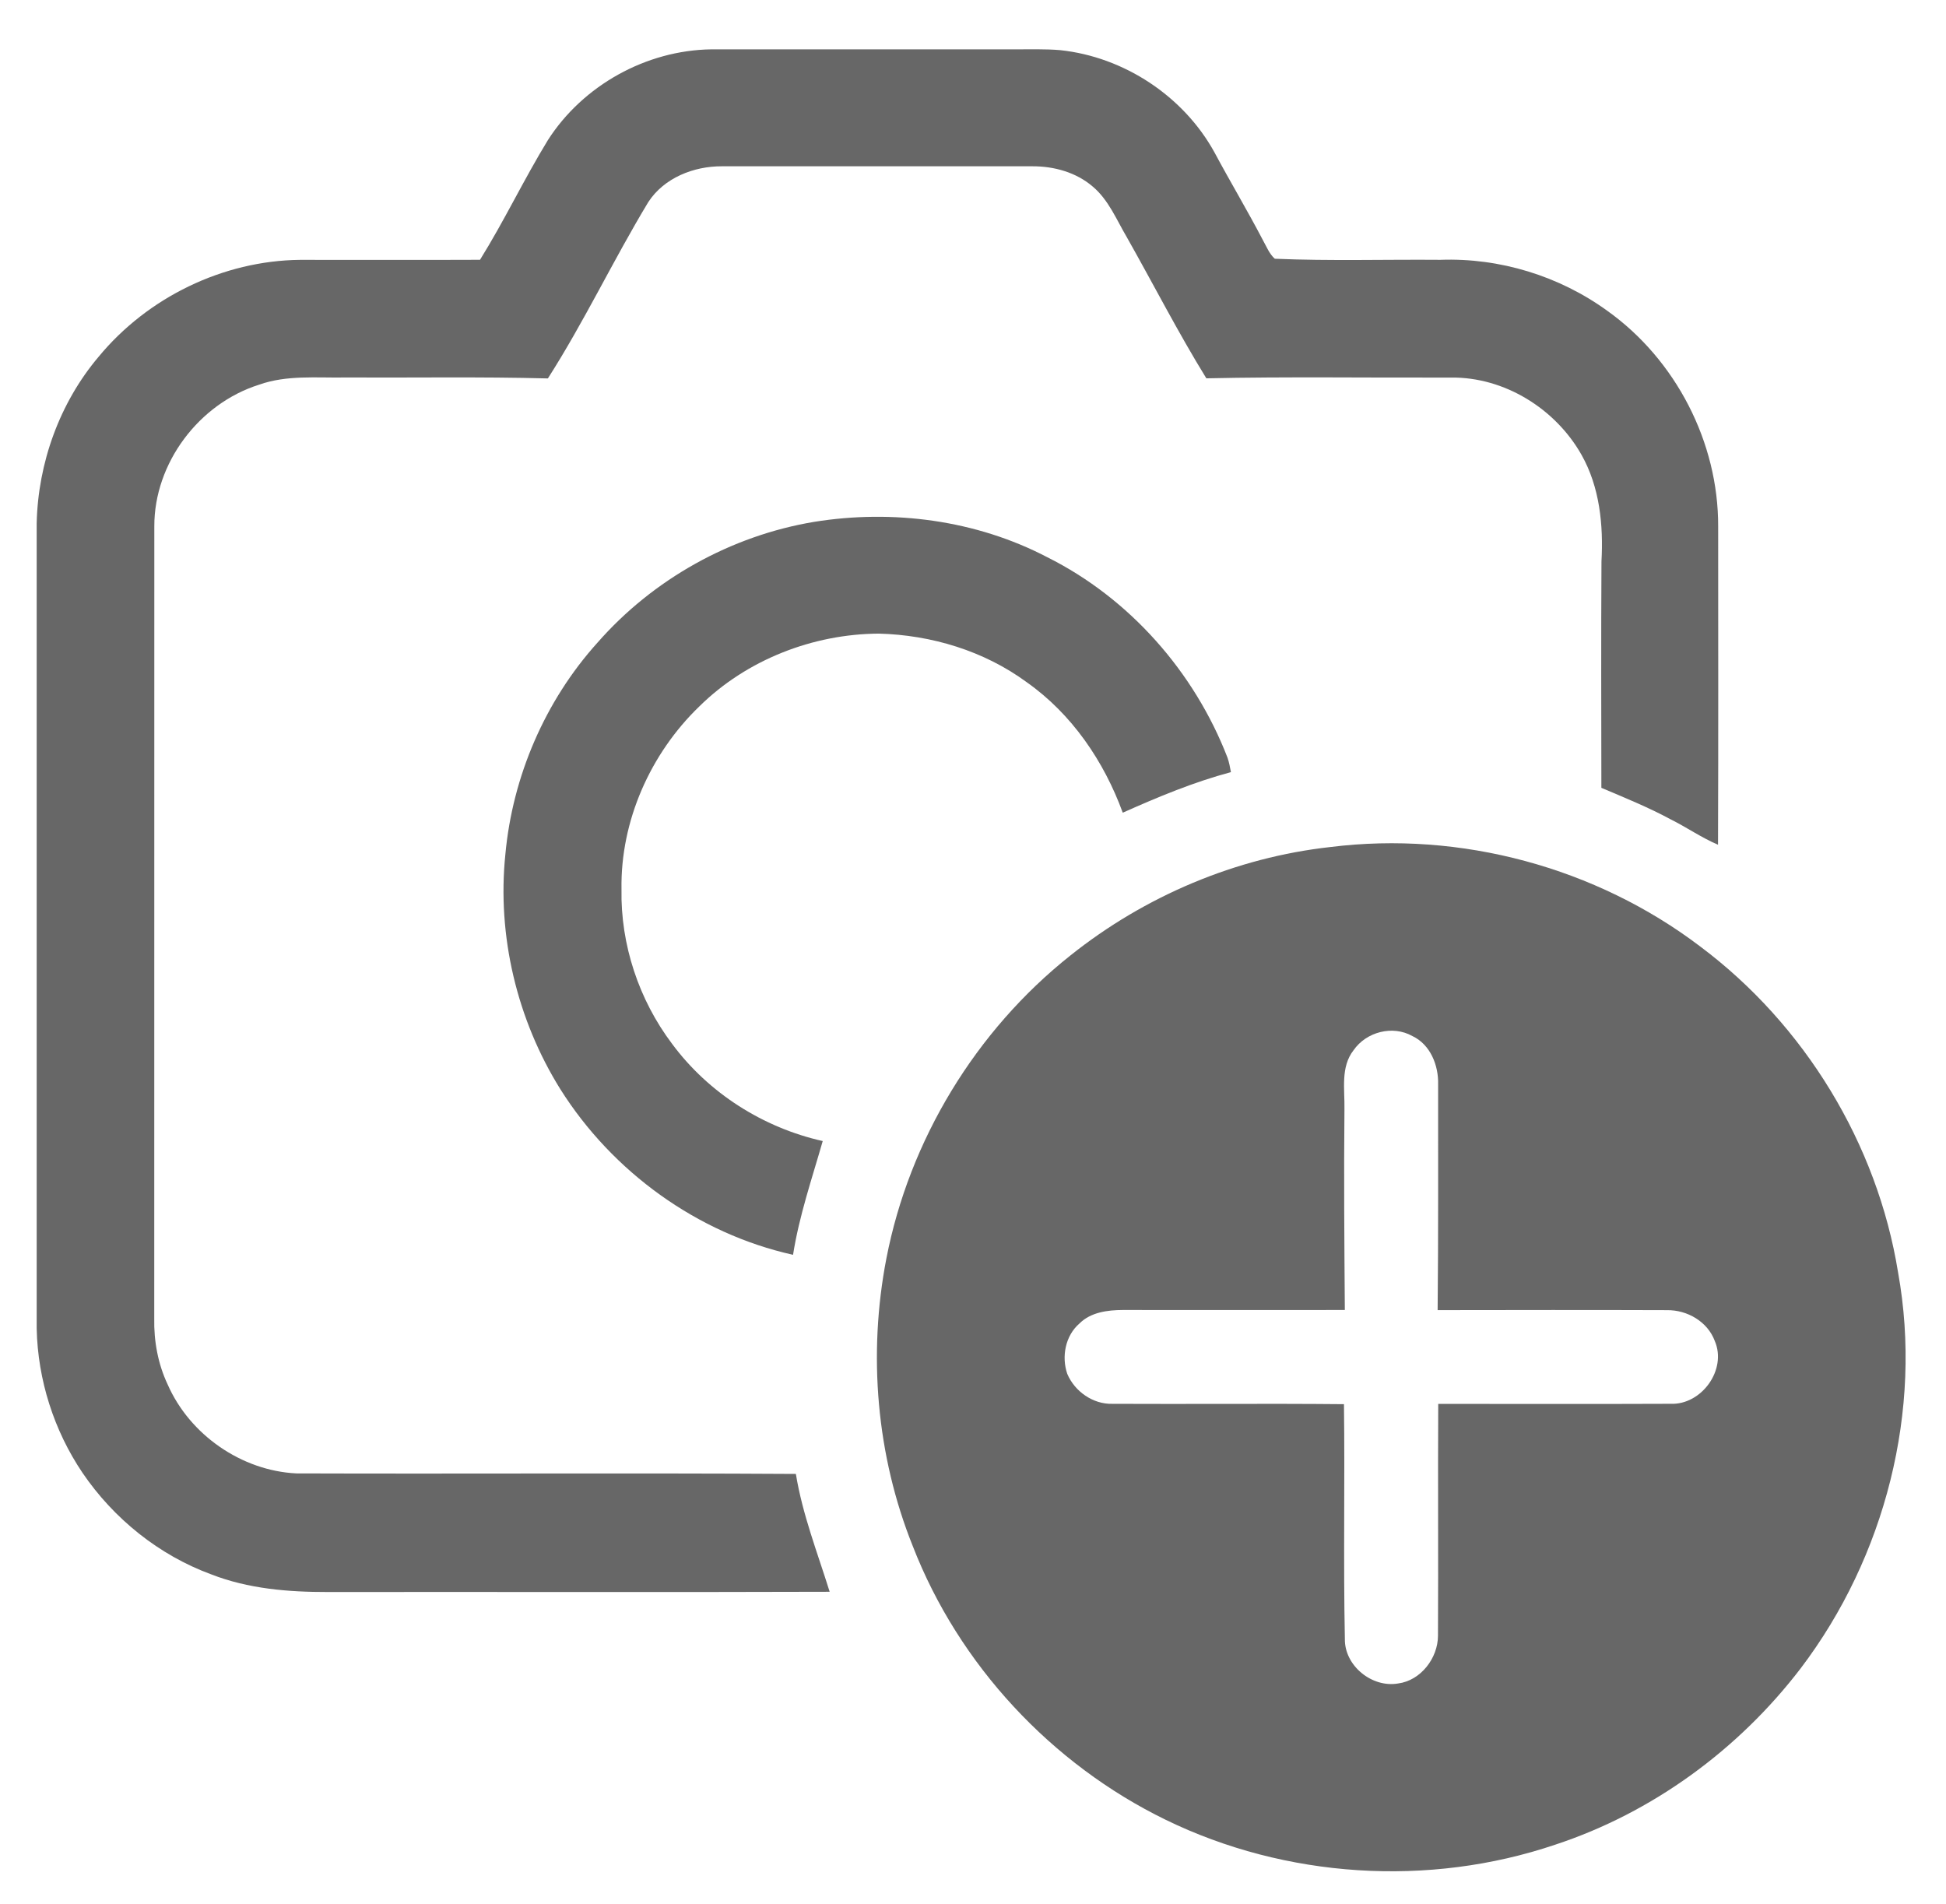 <?xml version="1.0" encoding="UTF-8" ?>
<!DOCTYPE svg PUBLIC "-//W3C//DTD SVG 1.1//EN" "http://www.w3.org/Graphics/SVG/1.1/DTD/svg11.dtd">
<svg width="558pt" height="546pt" viewBox="0 0 558 546" version="1.1" xmlns="http://www.w3.org/2000/svg">
<g id="#676767ff">
<path fill="#676767" opacity="1.00" d=" M 157.12 40.15 C 167.19 24.44 185.33 14.40 203.98 14.15 C 232.99 14.15 262.00 14.15 291.00 14.15 C 295.34 14.17 299.69 14.01 304.01 14.38 C 322.31 16.32 339.38 27.57 348.25 43.71 C 352.76 52.14 357.69 60.35 362.11 68.83 C 363.15 70.66 363.93 72.76 365.54 74.19 C 381.35 74.86 397.18 74.37 413.00 74.50 C 430.00 73.88 447.11 79.13 460.87 89.11 C 480.51 103.11 492.76 126.82 492.67 150.96 C 492.67 181.38 492.75 211.80 492.63 242.22 C 487.89 240.20 483.64 237.22 479.03 234.93 C 472.63 231.47 465.87 228.74 459.18 225.90 C 459.15 204.26 459.08 182.62 459.21 160.98 C 459.78 150.56 458.71 139.68 453.50 130.44 C 446.03 117.20 431.39 108.08 416.06 108.26 C 392.68 108.35 369.29 107.97 345.91 108.48 C 337.77 95.28 330.71 81.45 323.07 67.95 C 320.14 62.99 317.91 57.39 313.42 53.57 C 308.65 49.42 302.23 47.65 296.00 47.68 C 266.33 47.69 236.67 47.69 207.01 47.68 C 198.94 47.64 190.41 50.99 185.89 57.95 C 175.86 74.55 167.55 92.17 157.10 108.51 C 137.74 108.00 118.37 108.34 99.00 108.24 C 90.75 108.38 82.21 107.48 74.28 110.31 C 57.05 115.74 44.19 132.80 44.25 150.94 C 44.22 226.63 44.26 302.33 44.23 378.03 C 44.10 384.53 45.29 391.07 48.07 396.97 C 54.39 411.40 69.23 421.70 84.96 422.48 C 132.71 422.64 180.46 422.34 228.21 422.63 C 230.10 434.25 234.41 445.23 237.90 456.42 C 189.93 456.58 141.96 456.43 94.00 456.49 C 82.70 456.51 71.18 455.57 60.57 451.43 C 45.61 445.94 32.64 435.50 23.69 422.36 C 15.47 410.20 10.83 395.66 10.52 380.98 C 10.51 303.99 10.52 227.00 10.52 150.01 C 10.91 132.73 17.09 115.51 28.29 102.28 C 42.32 85.28 63.94 74.74 86.01 74.51 C 103.22 74.49 120.43 74.57 137.64 74.49 C 144.60 63.32 150.25 51.38 157.12 40.15 Z" />
<path fill="#676767" opacity="1.00" d=" M 233.43 149.64 C 256.03 145.99 279.91 149.12 300.29 159.77 C 323.91 171.57 342.47 192.67 351.97 217.23 C 352.45 218.58 352.69 219.99 352.96 221.40 C 342.25 224.26 332.03 228.53 321.94 233.03 C 316.56 218.29 307.34 204.73 294.41 195.62 C 282.20 186.64 267.07 182.07 252.00 181.68 C 233.04 181.79 214.08 189.19 200.53 202.55 C 186.49 216.08 177.89 235.41 178.21 255.00 C 177.92 270.83 183.18 286.67 192.71 299.30 C 203.14 313.40 218.82 323.36 235.91 327.18 C 232.82 337.98 229.15 348.66 227.40 359.80 C 199.99 353.71 175.60 336.01 160.68 312.32 C 148.26 292.41 142.50 268.35 144.91 244.98 C 146.96 222.64 156.28 200.97 171.30 184.30 C 187.23 166.09 209.57 153.62 233.43 149.64 Z" />
<path fill="#676767" opacity="1.00" d=" M 381.51 242.87 C 418.79 238.22 457.64 248.69 487.56 271.42 C 517.46 293.81 538.31 327.97 544.26 364.87 C 551.39 404.37 540.55 446.46 516.36 478.34 C 498.55 501.65 473.82 519.77 445.91 528.95 C 409.65 541.20 368.67 538.56 334.27 521.81 C 301.48 505.84 274.92 477.33 261.72 443.30 C 251.30 417.33 248.86 388.35 254.15 360.92 C 260.72 326.90 279.80 295.49 306.94 273.96 C 328.26 256.94 354.36 245.87 381.51 242.87 M 388.12 301.14 C 384.36 305.95 385.62 312.35 385.51 317.99 C 385.32 337.20 385.48 356.42 385.62 375.62 C 364.42 375.65 343.21 375.64 322.00 375.62 C 317.62 375.64 312.77 376.24 309.52 379.50 C 305.47 382.99 304.34 389.00 306.03 393.94 C 308.17 399.00 313.43 402.69 318.99 402.53 C 341.11 402.64 363.24 402.42 385.37 402.63 C 385.66 425.05 385.17 447.49 385.63 469.91 C 385.49 477.61 393.40 484.03 400.92 482.71 C 407.40 481.86 412.31 475.44 412.33 469.04 C 412.45 446.88 412.28 424.71 412.40 402.55 C 434.61 402.53 456.82 402.62 479.03 402.52 C 487.89 402.89 495.26 392.76 491.70 384.51 C 489.64 378.95 483.81 375.60 478.03 375.67 C 456.09 375.59 434.16 375.63 412.23 375.66 C 412.45 354.10 412.35 332.53 412.37 310.96 C 412.52 305.50 410.17 299.52 405.00 297.08 C 399.33 293.89 391.78 295.86 388.12 301.14 Z" />
</g>
</svg>
